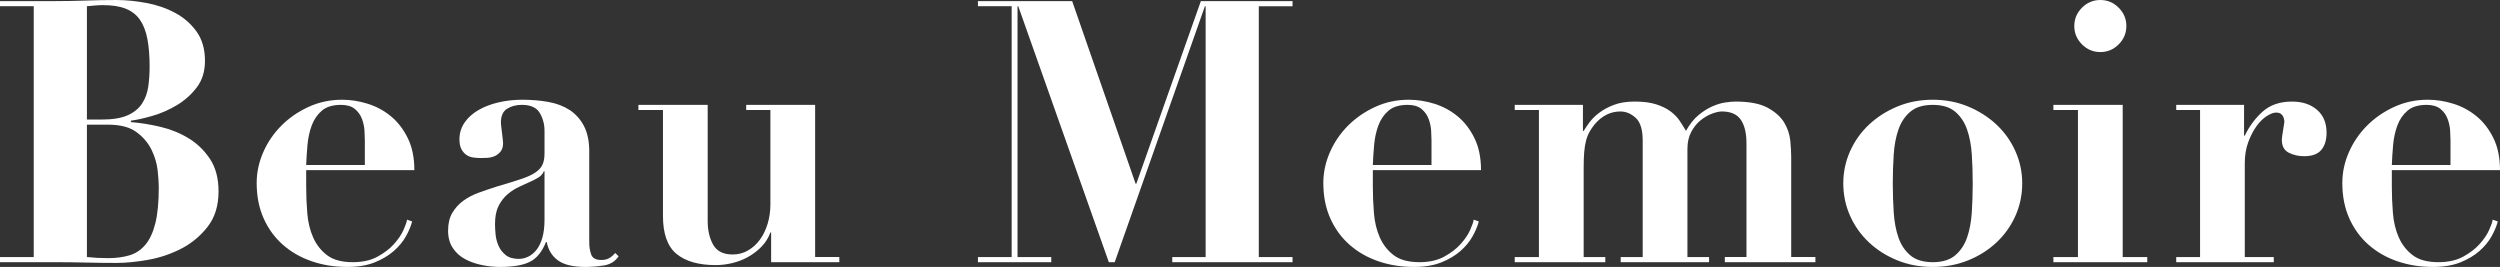 <?xml version="1.0" encoding="UTF-8"?><svg id="b" xmlns="http://www.w3.org/2000/svg" width="177.05mm" height="18.905mm" viewBox="0 0 501.874 53.589"><rect x="0" y="0" width="501.874" height="53.589" fill="#333333" stroke="none"/><defs><style>.d{fill:#fff;stroke-width:0px;}</style></defs><g id="c"><path class="d" d="M0,1.251V.221h11.116c2.061,0,4.096-.037,6.109-.11,2.012-.074,4.05-.11,6.11-.11,1.913,0,3.925.197,6.036.589,2.11.393,4.036,1.056,5.778,1.987,1.741.933,3.177,2.184,4.306,3.754,1.129,1.571,1.693,3.533,1.693,5.889,0,2.111-.551,3.89-1.656,5.337-1.105,1.448-2.442,2.638-4.012,3.57-1.571.933-3.201,1.645-4.894,2.135-1.693.491-3.128.81-4.307.957v.294c1.915.147,3.902.467,5.963.957,2.061.491,3.95,1.264,5.668,2.319,1.717,1.056,3.14,2.442,4.27,4.159,1.127,1.718,1.693,3.877,1.693,6.478,0,2.847-.725,5.202-2.172,7.067-1.447,1.866-3.214,3.338-5.3,4.417-2.086,1.08-4.306,1.829-6.661,2.245-2.355.418-4.466.626-6.331.626-2.061,0-4.111-.025-6.146-.074-2.037-.049-4.085-.074-6.146-.074H0v-1.031h6.773V1.251H0ZM20.465,23.997c2.208,0,3.949-.294,5.226-.883,1.276-.589,2.232-1.386,2.871-2.392.637-1.005,1.042-2.146,1.215-3.423.171-1.276.258-2.576.258-3.901,0-2.159-.147-4.012-.442-5.558-.294-1.546-.785-2.821-1.472-3.828-.688-1.005-1.632-1.754-2.833-2.245-1.203-.49-2.736-.736-4.601-.736-.54,0-1.079.025-1.62.074-.54.049-1.079.099-1.619.147v22.746h3.018ZM21.715,51.822c1.571,0,2.982-.184,4.233-.552,1.251-.368,2.318-1.067,3.202-2.098.883-1.031,1.556-2.466,2.024-4.306.466-1.84.7-4.257.7-7.251,0-.834-.074-1.951-.22-3.349-.147-1.399-.552-2.785-1.215-4.159-.663-1.373-1.669-2.564-3.018-3.57-1.35-1.005-3.252-1.509-5.705-1.509h-4.269v26.573c1.325.147,2.747.221,4.269.221Z"/><path class="d" d="M61.466,37.468c0,1.767.073,3.546.22,5.337.147,1.792.539,3.411,1.178,4.858.637,1.448,1.571,2.638,2.798,3.57,1.226.933,2.944,1.399,5.153,1.399,1.961,0,3.618-.368,4.968-1.104,1.349-.736,2.454-1.583,3.313-2.54.858-.957,1.496-1.901,1.913-2.834.417-.932.651-1.619.7-2.061l1.03.368c-.246.933-.663,1.927-1.252,2.981-.588,1.056-1.398,2.037-2.429,2.944-1.03.909-2.308,1.669-3.828,2.282-1.522.613-3.362.92-5.521.92-2.552,0-4.931-.381-7.141-1.141-2.208-.76-4.135-1.864-5.778-3.312-1.644-1.447-2.933-3.214-3.864-5.3-.933-2.085-1.399-4.453-1.399-7.103,0-2.109.442-4.171,1.325-6.183.884-2.012,2.098-3.791,3.645-5.337,1.546-1.546,3.361-2.797,5.447-3.754s4.331-1.435,6.736-1.435c1.717,0,3.434.27,5.153.81,1.717.541,3.262,1.374,4.637,2.503,1.374,1.129,2.503,2.589,3.387,4.38.883,1.792,1.325,3.938,1.325,6.441h-21.715v3.312ZM73.243,28.193c0-.539-.025-1.202-.073-1.987-.05-.784-.222-1.57-.515-2.356-.295-.784-.773-1.447-1.435-1.987-.663-.539-1.583-.81-2.76-.81-1.669,0-2.958.393-3.865,1.178-.908.786-1.583,1.779-2.025,2.981-.441,1.203-.724,2.503-.846,3.901-.123,1.399-.21,2.736-.258,4.012h11.777v-4.932Z"/><path class="d" d="M121.2,53.294c-1.301.196-2.516.294-3.645.294-2.502,0-4.355-.442-5.557-1.325-1.203-.883-1.95-2.109-2.245-3.681h-.147c-.786,1.963-1.865,3.288-3.238,3.975-1.375.687-3.362,1.031-5.963,1.031-1.178,0-2.381-.123-3.607-.368-1.227-.246-2.355-.637-3.386-1.178-1.03-.539-1.865-1.288-2.503-2.245-.639-.957-.957-2.122-.957-3.497,0-1.423.283-2.613.847-3.57.563-.957,1.3-1.767,2.208-2.429.908-.663,1.939-1.202,3.092-1.619,1.153-.416,2.342-.821,3.57-1.215,2.012-.589,3.643-1.092,4.894-1.509,1.252-.416,2.22-.858,2.908-1.325.687-.466,1.166-.994,1.435-1.583.27-.589.405-1.349.405-2.282v-4.49c0-1.325-.32-2.527-.957-3.607-.637-1.079-1.84-1.619-3.606-1.619-1.13,0-2.111.258-2.945.773-.835.515-1.251,1.461-1.251,2.834,0,.147.024.405.073.773.049.368.098.773.147,1.215.048.442.098.859.147,1.251.048.393.073.663.073.81,0,.736-.173,1.313-.515,1.73-.344.417-.749.725-1.214.92-.467.197-.957.307-1.472.331-.515.025-.945.037-1.288.037-.491,0-.994-.037-1.51-.11s-.969-.245-1.362-.515c-.393-.269-.724-.65-.993-1.141-.271-.49-.405-1.152-.405-1.987,0-1.276.356-2.417,1.067-3.423.71-1.005,1.656-1.84,2.833-2.503,1.178-.663,2.515-1.165,4.012-1.509,1.496-.343,3.055-.515,4.674-.515,1.865,0,3.619.147,5.263.442,1.644.294,3.067.835,4.27,1.619,1.202.786,2.159,1.853,2.871,3.202.71,1.35,1.067,3.055,1.067,5.116v18.255c0,.933.134,1.755.405,2.466.268.712.944,1.067,2.024,1.067.637,0,1.166-.122,1.583-.368.417-.245.822-.589,1.215-1.031l.663.663c-.688,1.031-1.681,1.644-2.981,1.84ZM109.164,34.376c-.098.294-.283.577-.551.847-.271.27-.749.577-1.437.92-.932.442-1.865.872-2.796,1.288-.933.418-1.767.945-2.503,1.583-.737.638-1.338,1.424-1.804,2.356-.466.933-.698,2.135-.698,3.607,0,.589.037,1.277.11,2.061.073.786.27,1.546.588,2.282.319.736.798,1.362,1.437,1.877.636.515,1.52.773,2.649.773.637,0,1.263-.147,1.877-.442.613-.294,1.166-.748,1.657-1.362.489-.613.883-1.423,1.178-2.429.294-1.005.441-2.22.441-3.644v-9.717h-.147Z"/><path class="d" d="M142.068,21.053v23.335c0,1.866.368,3.448,1.105,4.748.736,1.301,2.036,1.951,3.901,1.951,1.129,0,2.159-.269,3.091-.81.932-.539,1.73-1.263,2.393-2.172.663-.907,1.178-1.975,1.546-3.202.369-1.226.552-2.503.552-3.828v-18.992h-4.858v-1.031h13.839v30.548h4.858v1.031h-13.692v-5.962h-.147c-.393,1.08-.982,2.024-1.766,2.834-.786.81-1.682,1.498-2.687,2.061-1.006.565-2.074.982-3.201,1.251-1.13.269-2.234.405-3.313.405-3.436,0-6.061-.748-7.876-2.245-1.816-1.496-2.724-4.036-2.724-7.619v-21.273h-4.931v-1.031h13.912Z"/><path class="d" d="M215.236.221l12.735,36.658h.147L241.073.221h18.403v1.031h-6.772v50.35h6.772v1.031h-24.144v-1.031h6.699V1.251h-.147l-18.108,51.38h-1.178L204.415,1.251h-.147v50.35h6.773v1.031h-14.722v-1.031h6.772V1.251h-6.772V.221h18.918Z"/><path class="d" d="M275.597,37.468c0,1.767.073,3.546.22,5.337.147,1.792.539,3.411,1.178,4.858.637,1.448,1.571,2.638,2.798,3.57,1.226.933,2.944,1.399,5.153,1.399,1.961,0,3.618-.368,4.968-1.104,1.349-.736,2.454-1.583,3.313-2.54.858-.957,1.496-1.901,1.913-2.834.417-.932.651-1.619.7-2.061l1.03.368c-.246.933-.663,1.927-1.252,2.981-.588,1.056-1.398,2.037-2.429,2.944-1.03.909-2.308,1.669-3.828,2.282-1.522.613-3.362.92-5.521.92-2.552,0-4.931-.381-7.141-1.141-2.208-.76-4.135-1.864-5.778-3.312-1.644-1.447-2.933-3.214-3.864-5.3-.933-2.085-1.399-4.453-1.399-7.103,0-2.109.442-4.171,1.325-6.183.884-2.012,2.098-3.791,3.645-5.337,1.546-1.546,3.361-2.797,5.447-3.754s4.331-1.435,6.736-1.435c1.717,0,3.434.27,5.153.81,1.717.541,3.262,1.374,4.637,2.503,1.374,1.129,2.503,2.589,3.387,4.38.883,1.792,1.325,3.938,1.325,6.441h-21.715v3.312ZM287.374,28.193c0-.539-.025-1.202-.073-1.987-.05-.784-.222-1.57-.515-2.356-.295-.784-.773-1.447-1.435-1.987-.663-.539-1.583-.81-2.76-.81-1.669,0-2.958.393-3.865,1.178-.908.786-1.583,1.779-2.025,2.981-.441,1.203-.724,2.503-.846,3.901-.123,1.399-.21,2.736-.258,4.012h11.777v-4.932Z"/><path class="d" d="M317.774,21.053v5.226h.147c.295-.49.687-1.067,1.178-1.73.49-.662,1.142-1.3,1.95-1.914.81-.613,1.791-1.141,2.945-1.583,1.153-.442,2.54-.663,4.159-.663,1.718,0,3.153.184,4.307.552,1.153.368,2.109.835,2.871,1.399.76.565,1.373,1.19,1.84,1.877.466.688.895,1.374,1.288,2.061.736-1.325,1.558-2.367,2.466-3.128.908-.76,1.828-1.349,2.76-1.767.932-.416,1.815-.687,2.65-.81.834-.122,1.52-.184,2.061-.184,2.798,0,4.957.417,6.478,1.251,1.52.835,2.625,1.829,3.313,2.981.687,1.154,1.091,2.368,1.215,3.644.121,1.277.183,2.356.183,3.239v20.096h4.858v1.031h-18.181v-1.031h4.343v-22.819c0-2.061-.381-3.644-1.142-4.748-.761-1.104-2.024-1.656-3.791-1.656-.54,0-1.203.147-1.988.442-.785.294-1.546.736-2.281,1.325-.737.589-1.362,1.362-1.877,2.319s-.773,2.098-.773,3.423v21.715h4.343v1.031h-17.74v-1.031h4.416v-23.408c0-2.159-.467-3.668-1.398-4.527-.933-.858-1.964-1.288-3.092-1.288-1.964,0-3.681.859-5.153,2.576-.393.491-.736.994-1.03,1.509-.295.515-.527,1.104-.698,1.767-.173.663-.295,1.424-.369,2.282-.073.859-.11,1.902-.11,3.128v17.961h4.343v1.031h-18.182v-1.031h4.859v-29.518h-4.859v-1.031h13.692Z"/><path class="d" d="M395.103,21.384c2.183.909,4.085,2.123,5.705,3.644,1.62,1.522,2.883,3.301,3.791,5.337.907,2.037,1.362,4.184,1.362,6.441,0,2.307-.455,4.479-1.362,6.515-.908,2.037-2.171,3.816-3.791,5.337-1.62,1.522-3.522,2.724-5.705,3.607-2.184.883-4.552,1.325-7.103,1.325s-4.921-.442-7.103-1.325c-2.184-.883-4.085-2.085-5.704-3.607-1.62-1.521-2.884-3.3-3.791-5.337-.909-2.036-1.362-4.207-1.362-6.515,0-2.257.453-4.404,1.362-6.441.907-2.036,2.171-3.815,3.791-5.337,1.619-1.521,3.52-2.735,5.704-3.644,2.183-.907,4.552-1.362,7.103-1.362s4.919.454,7.103,1.362ZM392.49,51.27c1.079-.908,1.877-2.098,2.393-3.57.515-1.472.834-3.165.957-5.079.121-1.914.183-3.852.183-5.815s-.062-3.889-.183-5.778c-.123-1.889-.442-3.57-.957-5.042s-1.313-2.661-2.393-3.57c-1.079-.907-2.576-1.362-4.49-1.362s-3.411.454-4.49,1.362c-1.079.909-1.876,2.098-2.391,3.57-.515,1.472-.835,3.154-.957,5.042-.123,1.89-.185,3.816-.185,5.778s.061,3.901.185,5.815c.122,1.914.442,3.607.957,5.079.515,1.472,1.312,2.663,2.391,3.57,1.079.909,2.577,1.362,4.49,1.362s3.411-.453,4.49-1.362Z"/><path class="d" d="M426.13,21.053v30.548h4.931v1.031h-18.844v-1.031h4.931v-29.518h-4.931v-1.031h13.912ZM417.959,1.546c1.03-1.031,2.257-1.546,3.681-1.546s2.65.515,3.681,1.546c1.03,1.031,1.546,2.258,1.546,3.681s-.515,2.65-1.546,3.681c-1.03,1.031-2.257,1.546-3.681,1.546s-2.65-.515-3.681-1.546c-1.03-1.031-1.546-2.257-1.546-3.681s.515-2.65,1.546-3.681Z"/><path class="d" d="M450.494,21.053v6.183h.147c.884-1.864,2.073-3.471,3.57-4.821,1.496-1.349,3.471-2.024,5.926-2.024,2.061,0,3.728.552,5.006,1.656,1.276,1.104,1.913,2.638,1.913,4.601,0,1.472-.356,2.626-1.066,3.46-.713.835-1.853,1.251-3.423,1.251-1.13,0-2.16-.232-3.092-.699-.932-.466-1.398-1.337-1.398-2.613,0-.147.024-.405.073-.773.049-.368.11-.76.185-1.178.073-.416.134-.797.183-1.141.049-.343.074-.539.074-.589-.049-.392-.123-.699-.22-.92-.099-.221-.259-.416-.479-.589-.22-.171-.552-.258-.993-.258-.491,0-1.105.234-1.84.699-.737.467-1.425,1.141-2.062,2.024-.637.883-1.19,1.951-1.656,3.202-.467,1.251-.7,2.663-.7,4.233v18.844h5.816v1.031h-19.58v-1.031h4.785v-29.518h-4.785v-1.031h13.617Z"/><path class="d" d="M480.159,37.468c0,1.767.073,3.546.22,5.337.147,1.792.539,3.411,1.178,4.858.637,1.448,1.571,2.638,2.798,3.57,1.226.933,2.944,1.399,5.153,1.399,1.961,0,3.618-.368,4.968-1.104,1.349-.736,2.454-1.583,3.313-2.54.858-.957,1.496-1.901,1.913-2.834.417-.932.651-1.619.7-2.061l1.03.368c-.246.933-.663,1.927-1.252,2.981-.588,1.056-1.398,2.037-2.429,2.944-1.03.909-2.308,1.669-3.828,2.282-1.522.613-3.362.92-5.521.92-2.552,0-4.931-.381-7.141-1.141-2.208-.76-4.135-1.864-5.778-3.312-1.644-1.447-2.933-3.214-3.864-5.3-.933-2.085-1.399-4.453-1.399-7.103,0-2.109.442-4.171,1.325-6.183.884-2.012,2.098-3.791,3.645-5.337,1.546-1.546,3.361-2.797,5.447-3.754s4.331-1.435,6.736-1.435c1.717,0,3.434.27,5.153.81,1.717.541,3.262,1.374,4.637,2.503,1.374,1.129,2.503,2.589,3.387,4.38.883,1.792,1.325,3.938,1.325,6.441h-21.715v3.312ZM491.936,28.193c0-.539-.025-1.202-.073-1.987-.05-.784-.222-1.57-.515-2.356-.295-.784-.773-1.447-1.435-1.987-.663-.539-1.583-.81-2.76-.81-1.669,0-2.958.393-3.865,1.178-.908.786-1.583,1.779-2.025,2.981-.441,1.203-.724,2.503-.846,3.901-.123,1.399-.21,2.736-.258,4.012h11.777v-4.932Z"/></g></svg>